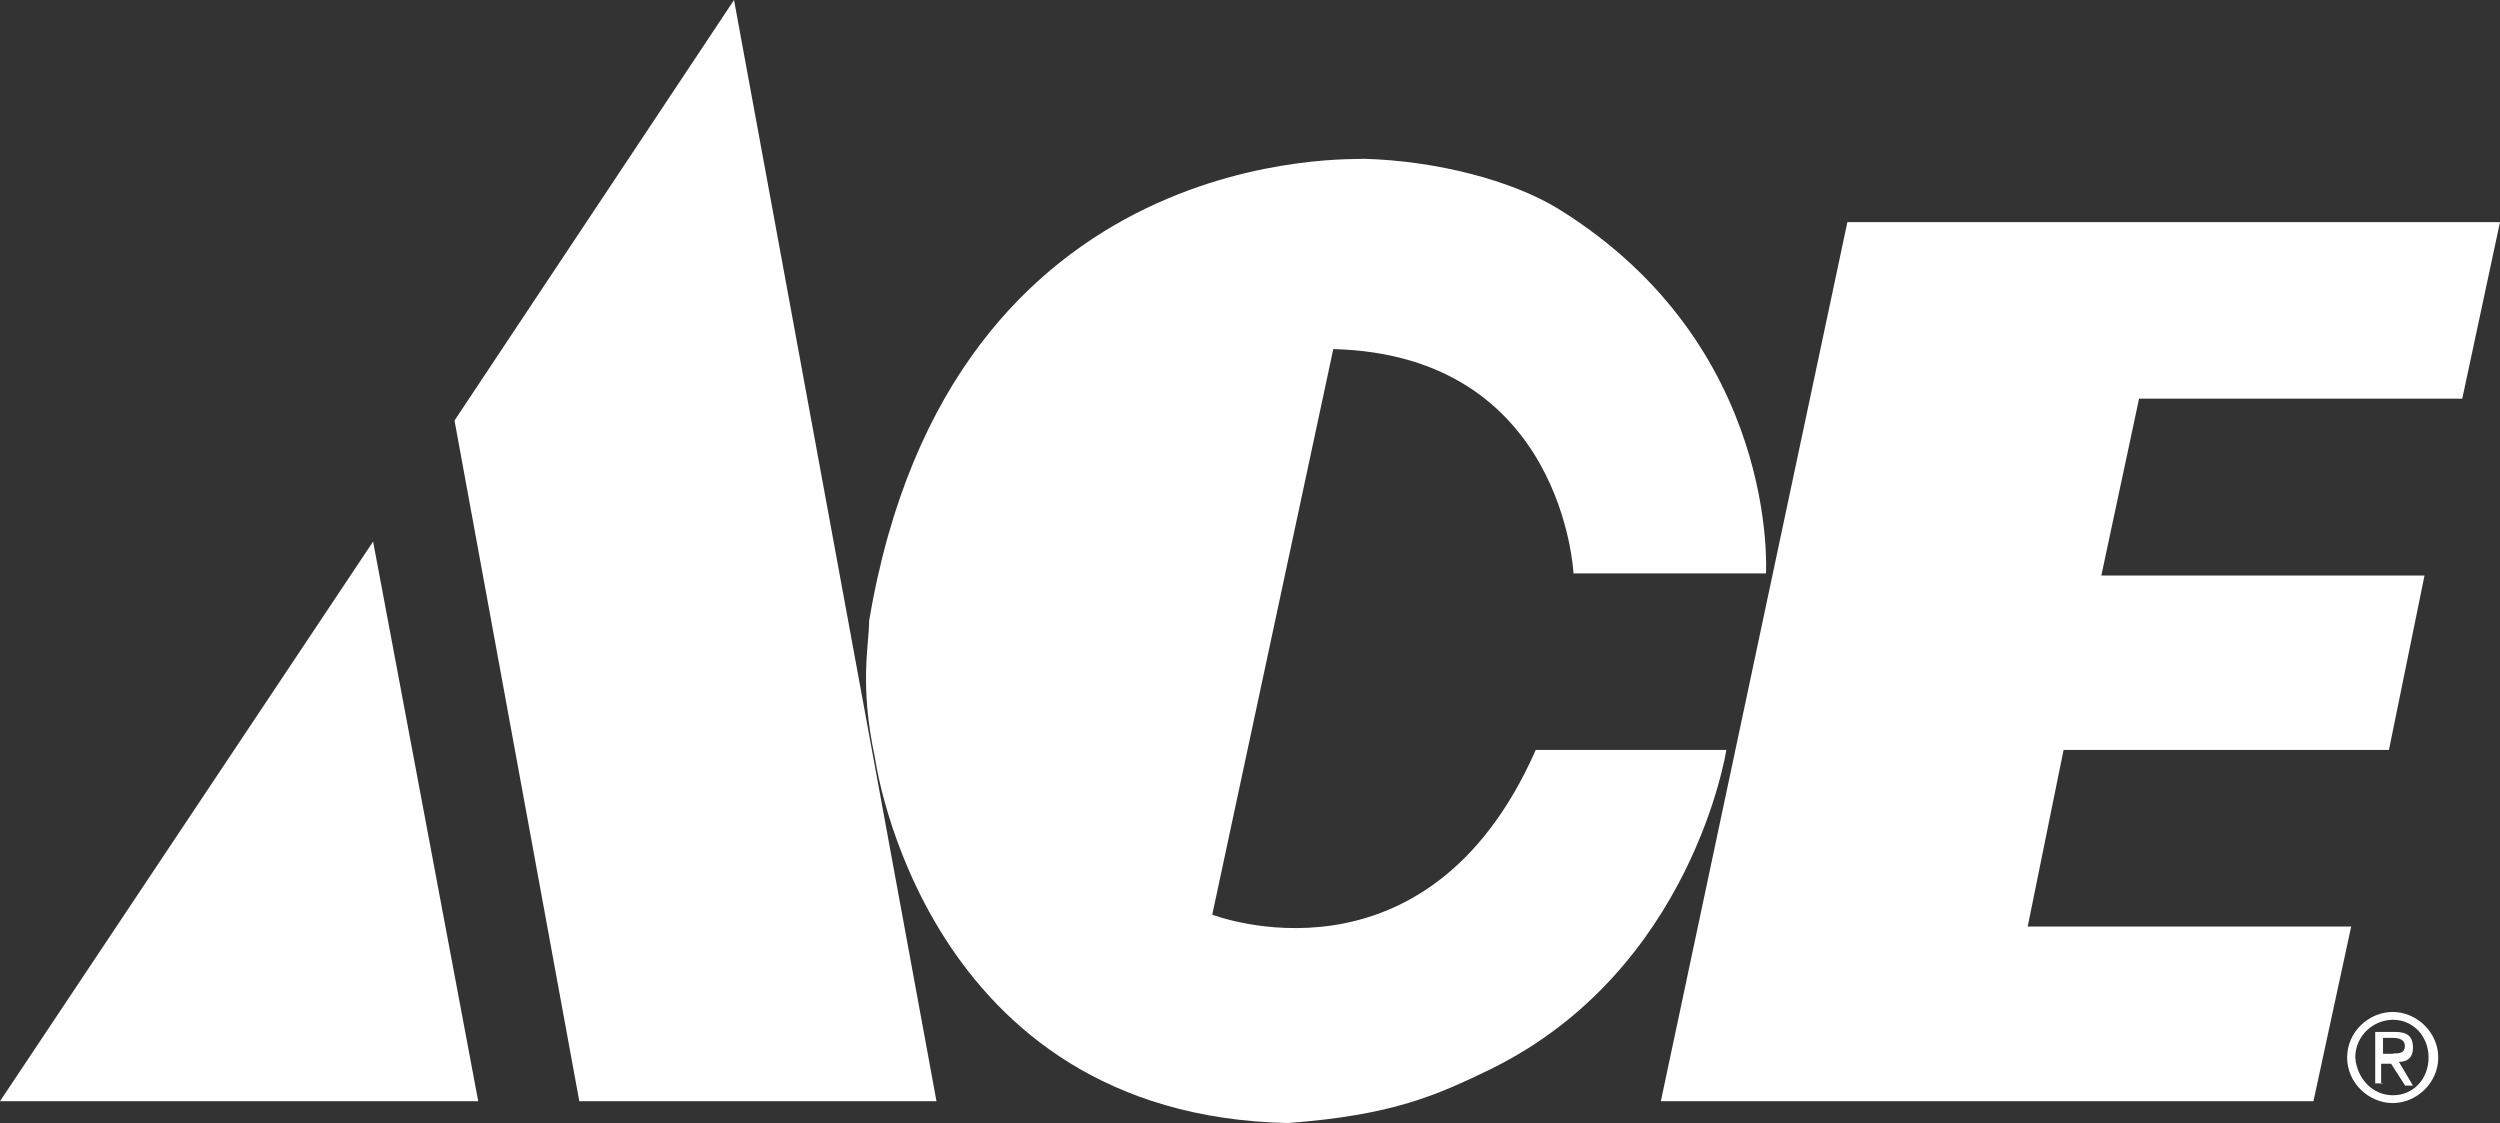 <?xml version="1.0" encoding="UTF-8"?> <svg xmlns="http://www.w3.org/2000/svg" id="Layer_2" viewBox="0 0 80.14 36"><rect x="0" y="0" width="80.14" height="36" fill="#333333" stroke="none"/><defs><style>.cls-1{fill:#fff;}</style></defs><g id="Design"><path class="cls-1" d="M27.86,19.91c0,.76-.32,2.04.19,4.39,0,0,1.53,11.45,13.23,11.7,3.37-.25,4.77-.89,6.49-1.72,6.49-3.18,7.57-10.24,7.57-10.24h-6.11c-3.5,7.95-10.37,5.28-10.37,5.28l3.88-18.13c7.38.19,7.7,7.19,7.7,7.19h6.17s.45-7.31-6.68-11.7c-1.46-.89-3.88-1.53-6.23-1.59-.06.06-13.23-.76-15.84,14.82"></path><polyline class="cls-1" points="80.14 7.12 78.93 12.78 68.57 12.78 67.36 18.45 77.72 18.45 76.58 24.04 66.15 24.04 65 29.7 75.37 29.7 74.16 35.3 53.24 35.3 59.22 7.12 80.14 7.12"></polyline><polyline class="cls-1" points="15.33 35.3 11.96 17.36 0 35.3 15.33 35.3"></polyline><polyline class="cls-1" points="30.02 35.3 18.57 35.3 14.57 13.48 23.53 0 30.02 35.3"></polyline><path class="cls-1" d="M76.71,33.77c.19,0,.38,0,.38-.25,0-.19-.19-.25-.38-.25h-.32v.51h.32M76.39,34.73h-.25v-1.65h.64c.38,0,.57.13.57.51,0,.32-.19.45-.45.45l.45.76h-.25l-.45-.7h-.32v.64h.06ZM76.71,35.11c.64,0,1.14-.51,1.14-1.21s-.51-1.21-1.14-1.21-1.21.51-1.21,1.21c.06.7.57,1.21,1.21,1.21ZM75.24,33.9c0-.83.7-1.46,1.46-1.46s1.46.64,1.46,1.46-.7,1.46-1.46,1.46-1.46-.64-1.46-1.46Z"></path></g></svg> 